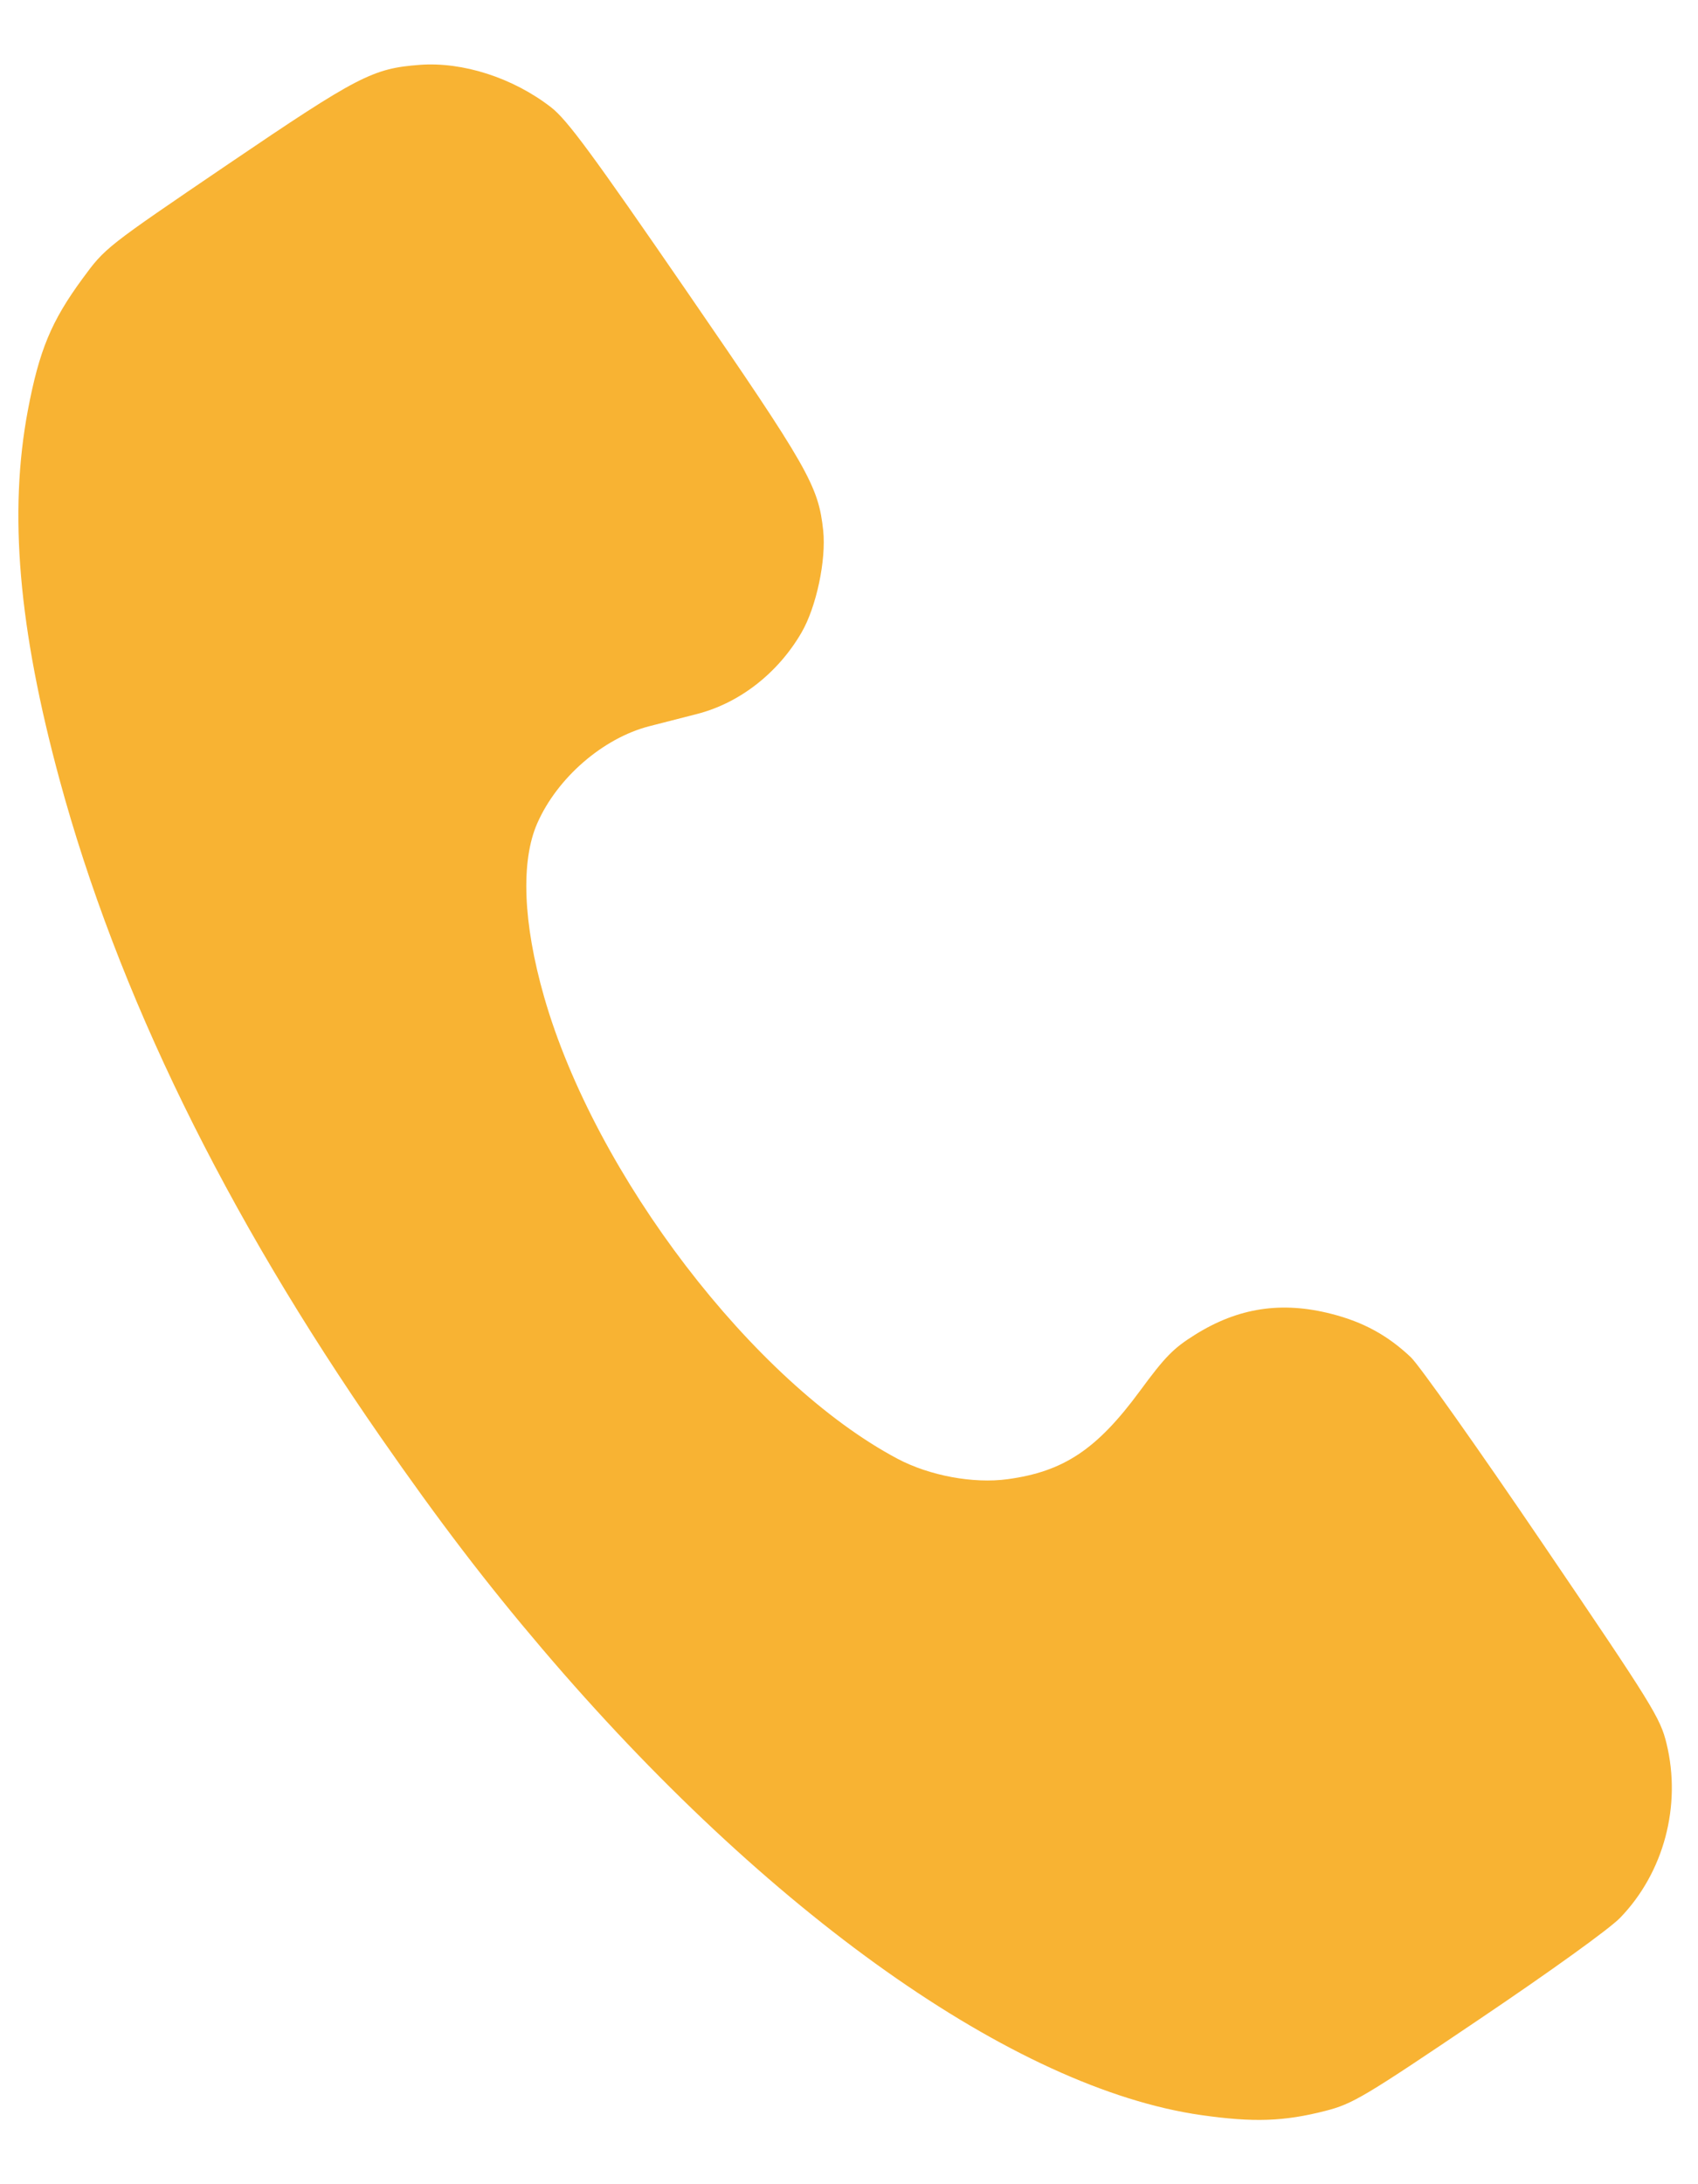 <?xml version="1.0" encoding="UTF-8"?> <svg xmlns="http://www.w3.org/2000/svg" width="21" height="27" viewBox="0 0 21 27" fill="none"><path fill-rule="evenodd" clip-rule="evenodd" d="M5.188 0.802C4.609 0.846 4.426 0.941 2.819 2.031C1.302 3.061 1.302 3.061 1.02 3.445C0.634 3.971 0.485 4.33 0.345 5.07C0.106 6.336 0.228 7.763 0.737 9.639C1.453 12.276 2.779 14.99 4.71 17.769C5.433 18.809 6.011 19.566 6.705 20.381C9.489 23.653 12.55 25.817 14.857 26.146C15.504 26.238 15.878 26.225 16.391 26.094C16.73 26.007 16.864 25.927 18.284 24.969C19.175 24.369 19.907 23.842 20.037 23.707C20.577 23.149 20.798 22.321 20.611 21.554C20.534 21.236 20.441 21.086 19.081 19.084C18.285 17.911 17.55 16.873 17.448 16.777C17.162 16.507 16.86 16.342 16.468 16.242C15.85 16.083 15.314 16.165 14.78 16.499C14.511 16.667 14.41 16.77 14.096 17.197C13.565 17.918 13.154 18.191 12.462 18.285C12.038 18.343 11.495 18.242 11.099 18.032C9.321 17.088 7.359 14.525 6.729 12.322C6.468 11.41 6.438 10.644 6.646 10.174C6.894 9.613 7.457 9.126 8.027 8.978C8.201 8.933 8.468 8.865 8.62 8.826C9.145 8.692 9.622 8.321 9.913 7.819C10.096 7.504 10.219 6.924 10.181 6.559C10.122 6.005 9.999 5.789 8.494 3.602C7.318 1.893 7.014 1.481 6.816 1.327C6.346 0.962 5.723 0.761 5.188 0.802Z" fill="#F8B333"></path></svg> 